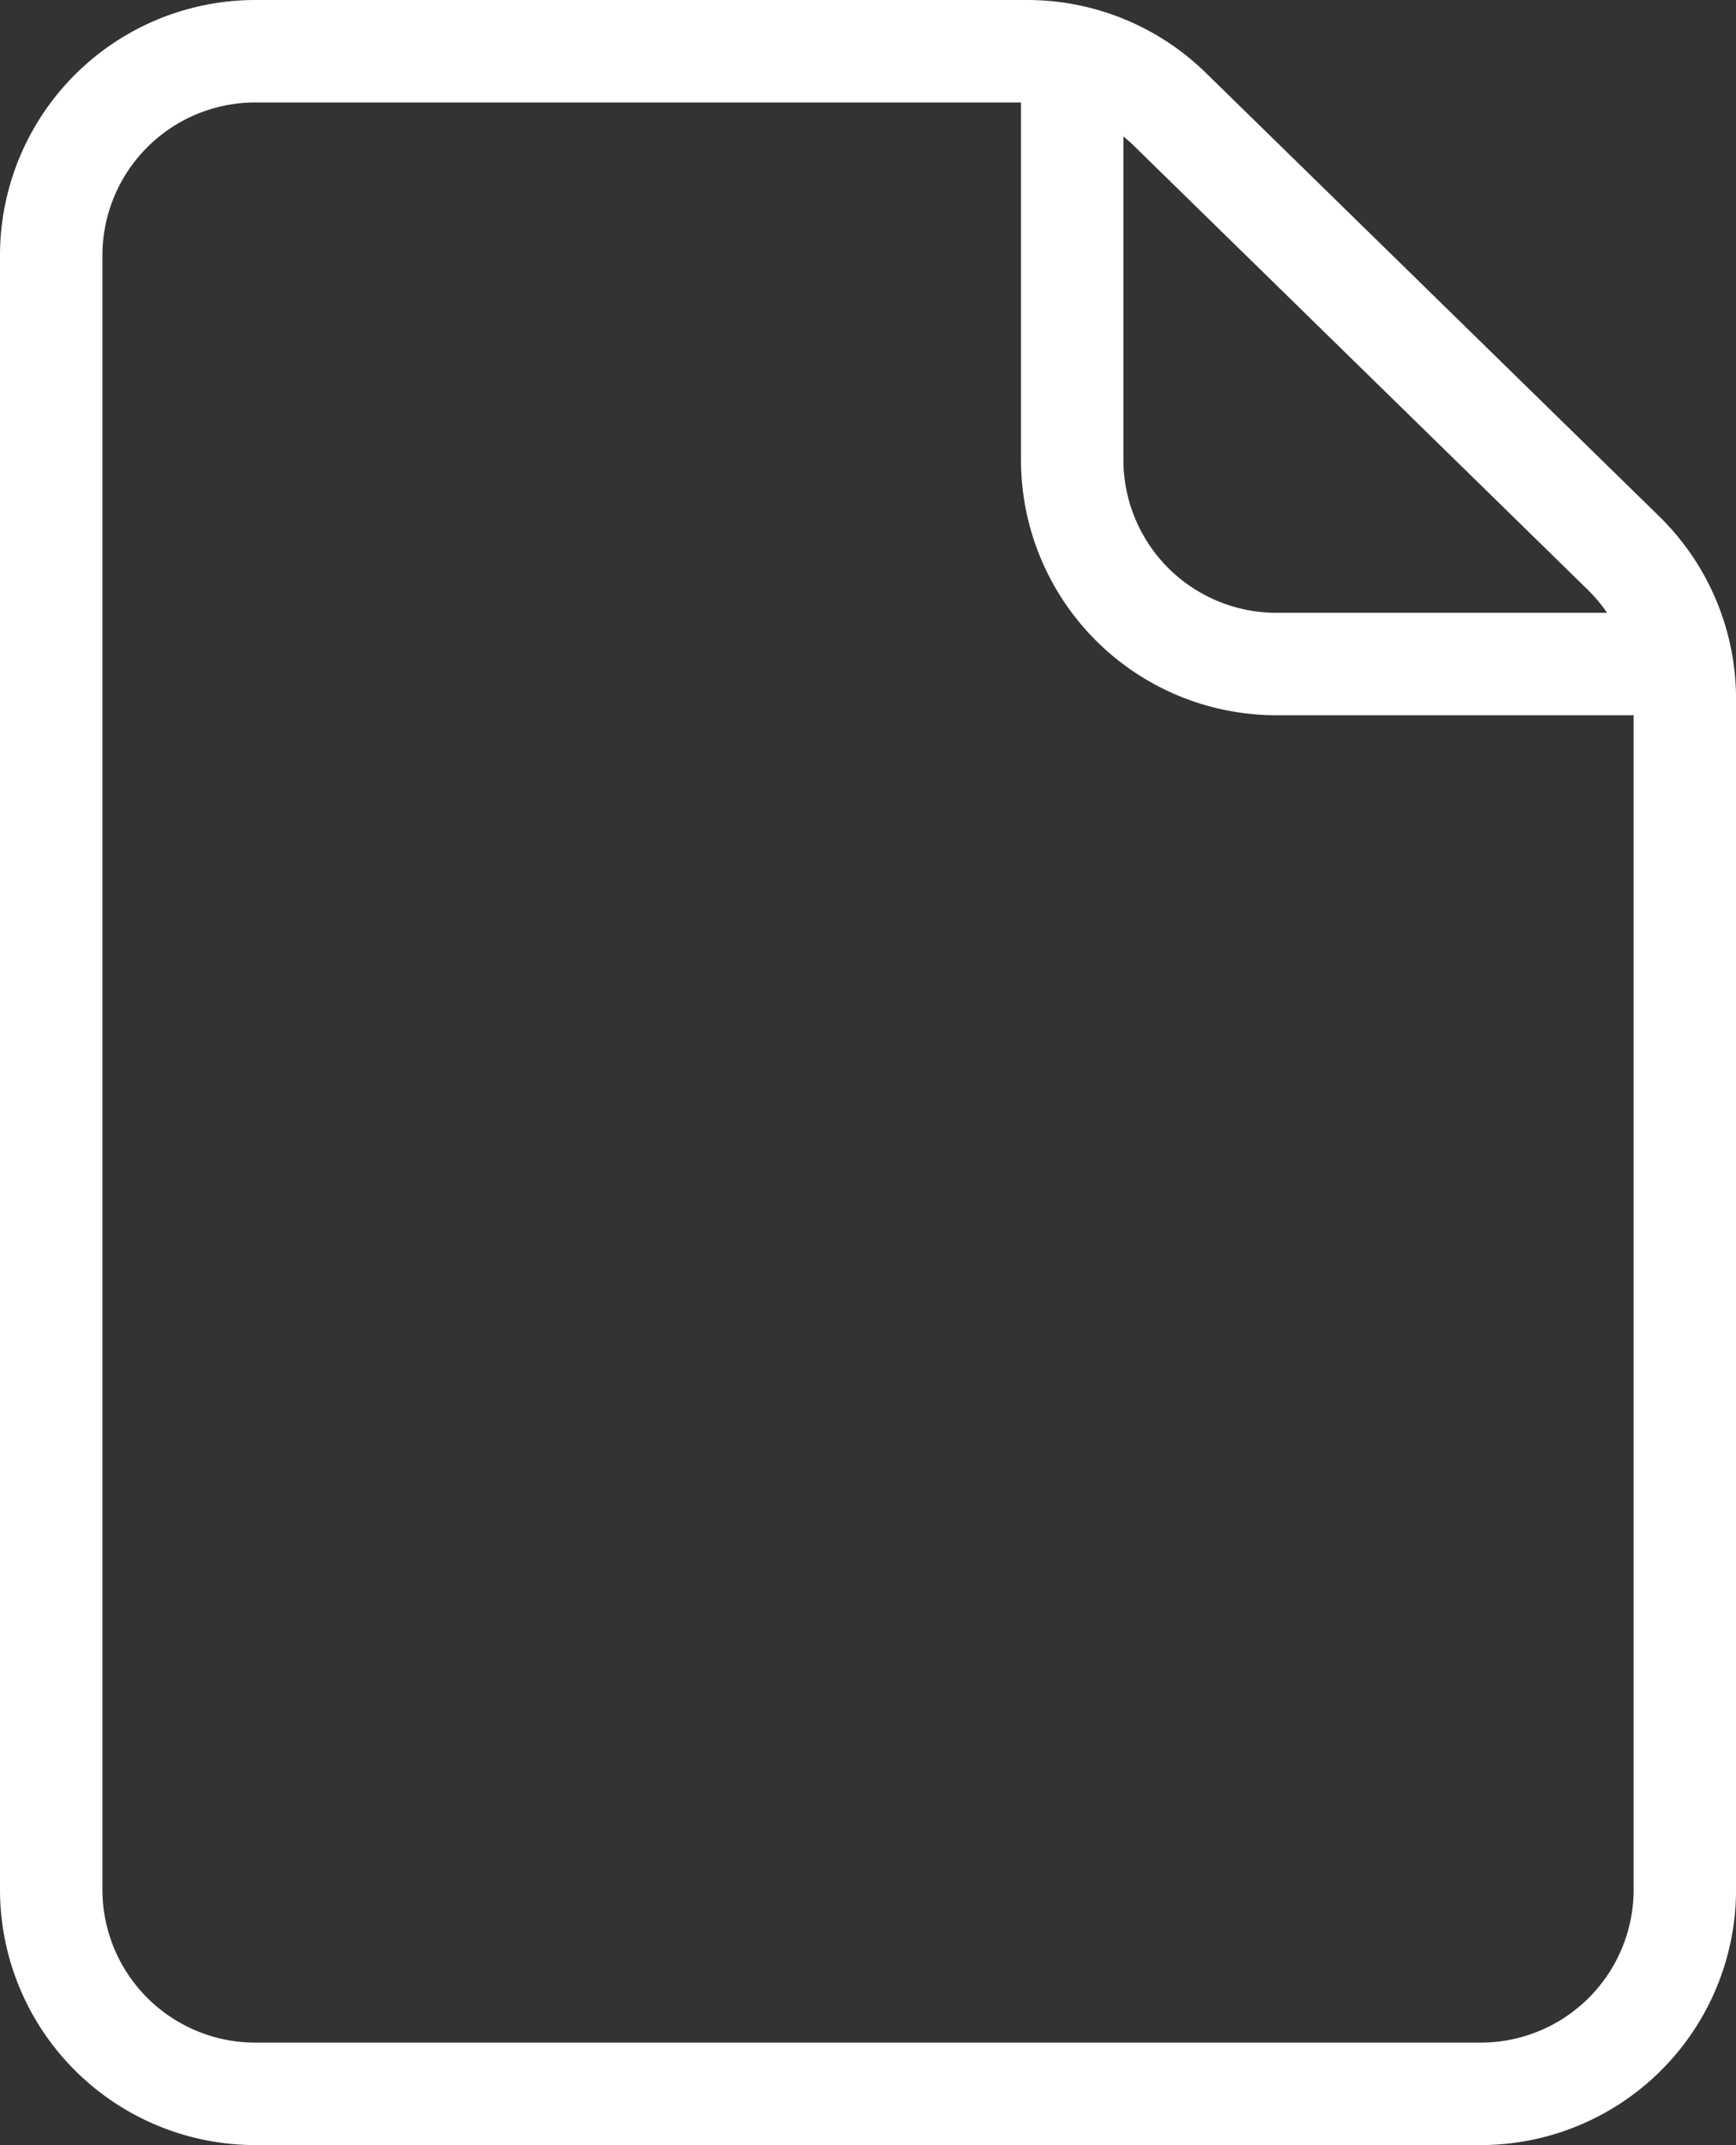 <svg xmlns="http://www.w3.org/2000/svg" width="135.594" height="167.492" viewBox="0 0 135.594 167.492"><rect x="0" y="0" width="135.594" height="167.492" fill="#333333" stroke="none"/><g id="Icon_akar-paper" data-name="Icon akar-paper" transform="translate(-2 1)"><path id="Trazado_62" data-name="Trazado 62" d="M6,18.949V146.543a15.949,15.949,0,0,0,15.949,15.949h95.7a15.949,15.949,0,0,0,15.949-15.949V53.575a15.948,15.948,0,0,0-4.8-11.4L93.386,7.546A15.949,15.949,0,0,0,82.237,3H21.949A15.949,15.949,0,0,0,6,18.949Z" fill="none" stroke="#fff" stroke-linecap="round" stroke-linejoin="round" stroke-width="8"></path><path id="Trazado_63" data-name="Trazado 63" d="M21,3V34.9A15.949,15.949,0,0,0,36.949,50.848h31.9" transform="translate(64.746)" fill="none" stroke="#fff" stroke-linejoin="round" stroke-width="8"></path></g></svg>